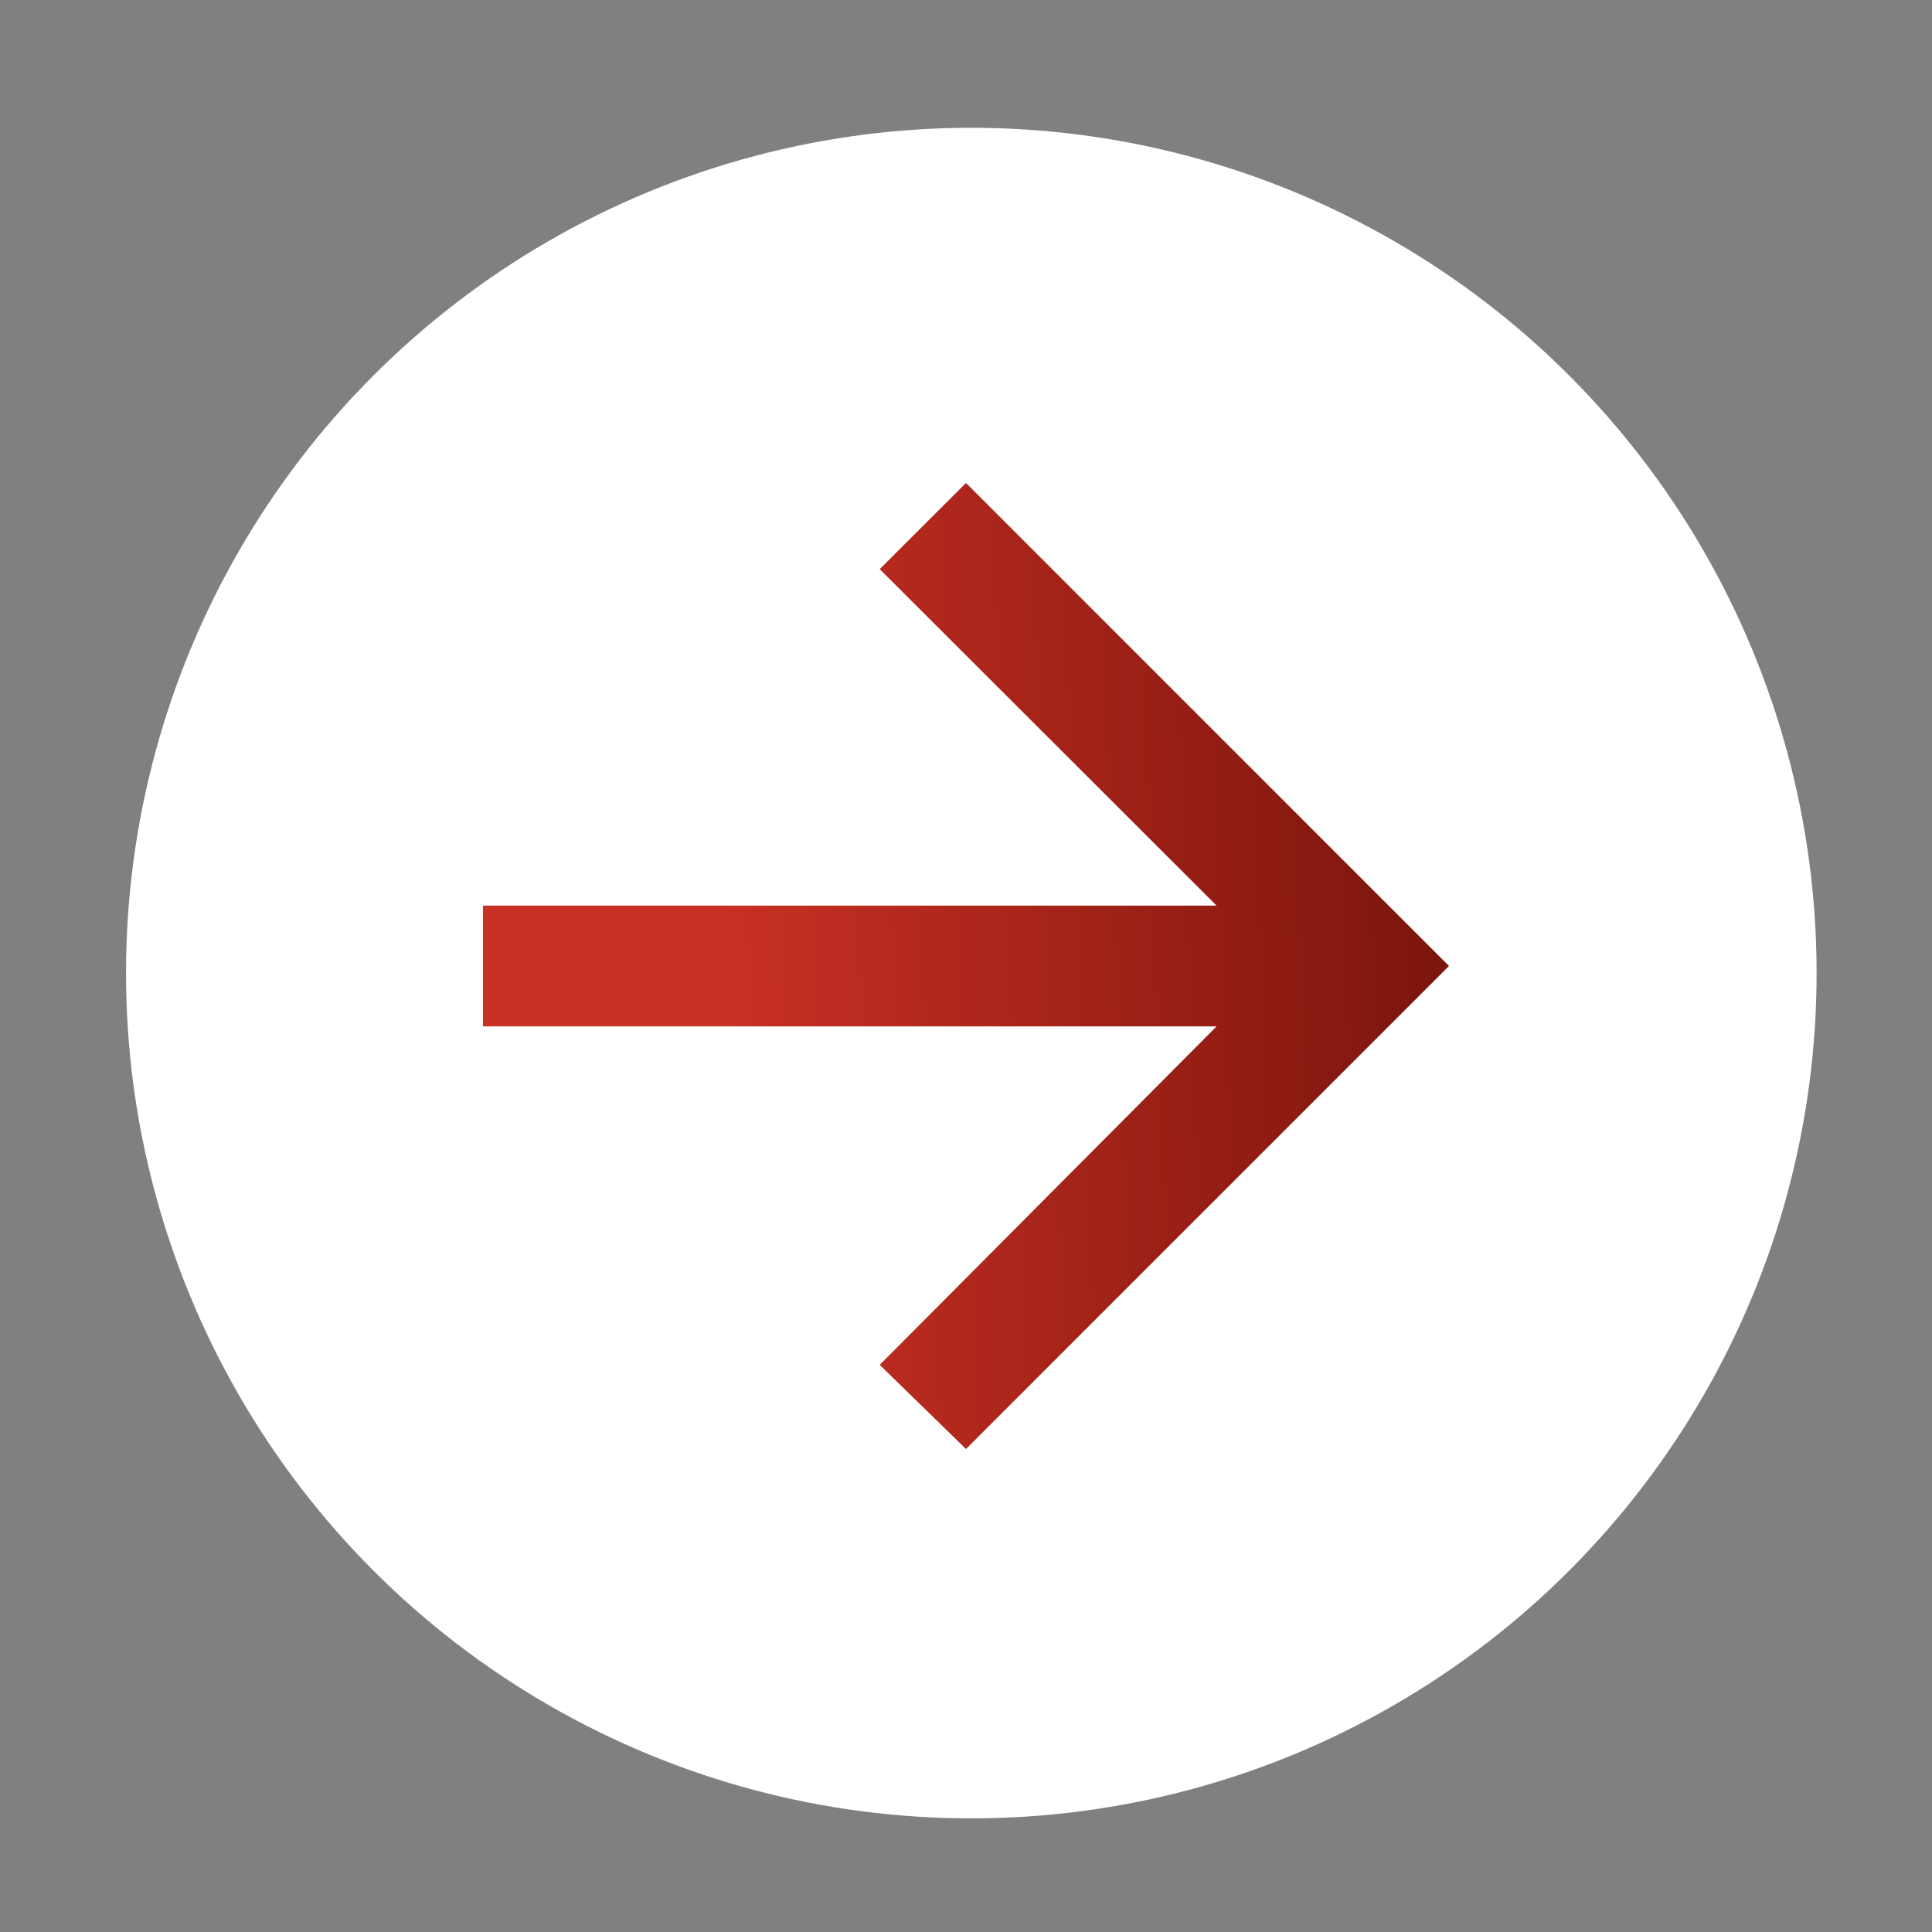 <svg width="24" height="24" viewBox="0 0 24 24" fill="none" xmlns="http://www.w3.org/2000/svg">
<rect x="0" y="0" width="24" height="24" fill="#808080" stroke="none"/>
<circle cx="12.066" cy="12.088" r="9.971" transform="rotate(-180 12.066 12.088)" fill="white" stroke="white" stroke-width="1.059"/>
<path d="M12 18L10.928 16.955L15.113 12.75L6 12.75L6 11.25L15.113 11.25L10.928 7.07L12 6L18 12L12 18Z" fill="url(#paint0_linear_2489_6031)"/>
<defs>
<linearGradient id="paint0_linear_2489_6031" x1="6" y1="16.75" x2="18.414" y2="16.248" gradientUnits="userSpaceOnUse">
<stop offset="0.251" stop-color="#C93024"/>
<stop offset="1" stop-color="#79140C"/>
</linearGradient>
</defs>
</svg>
